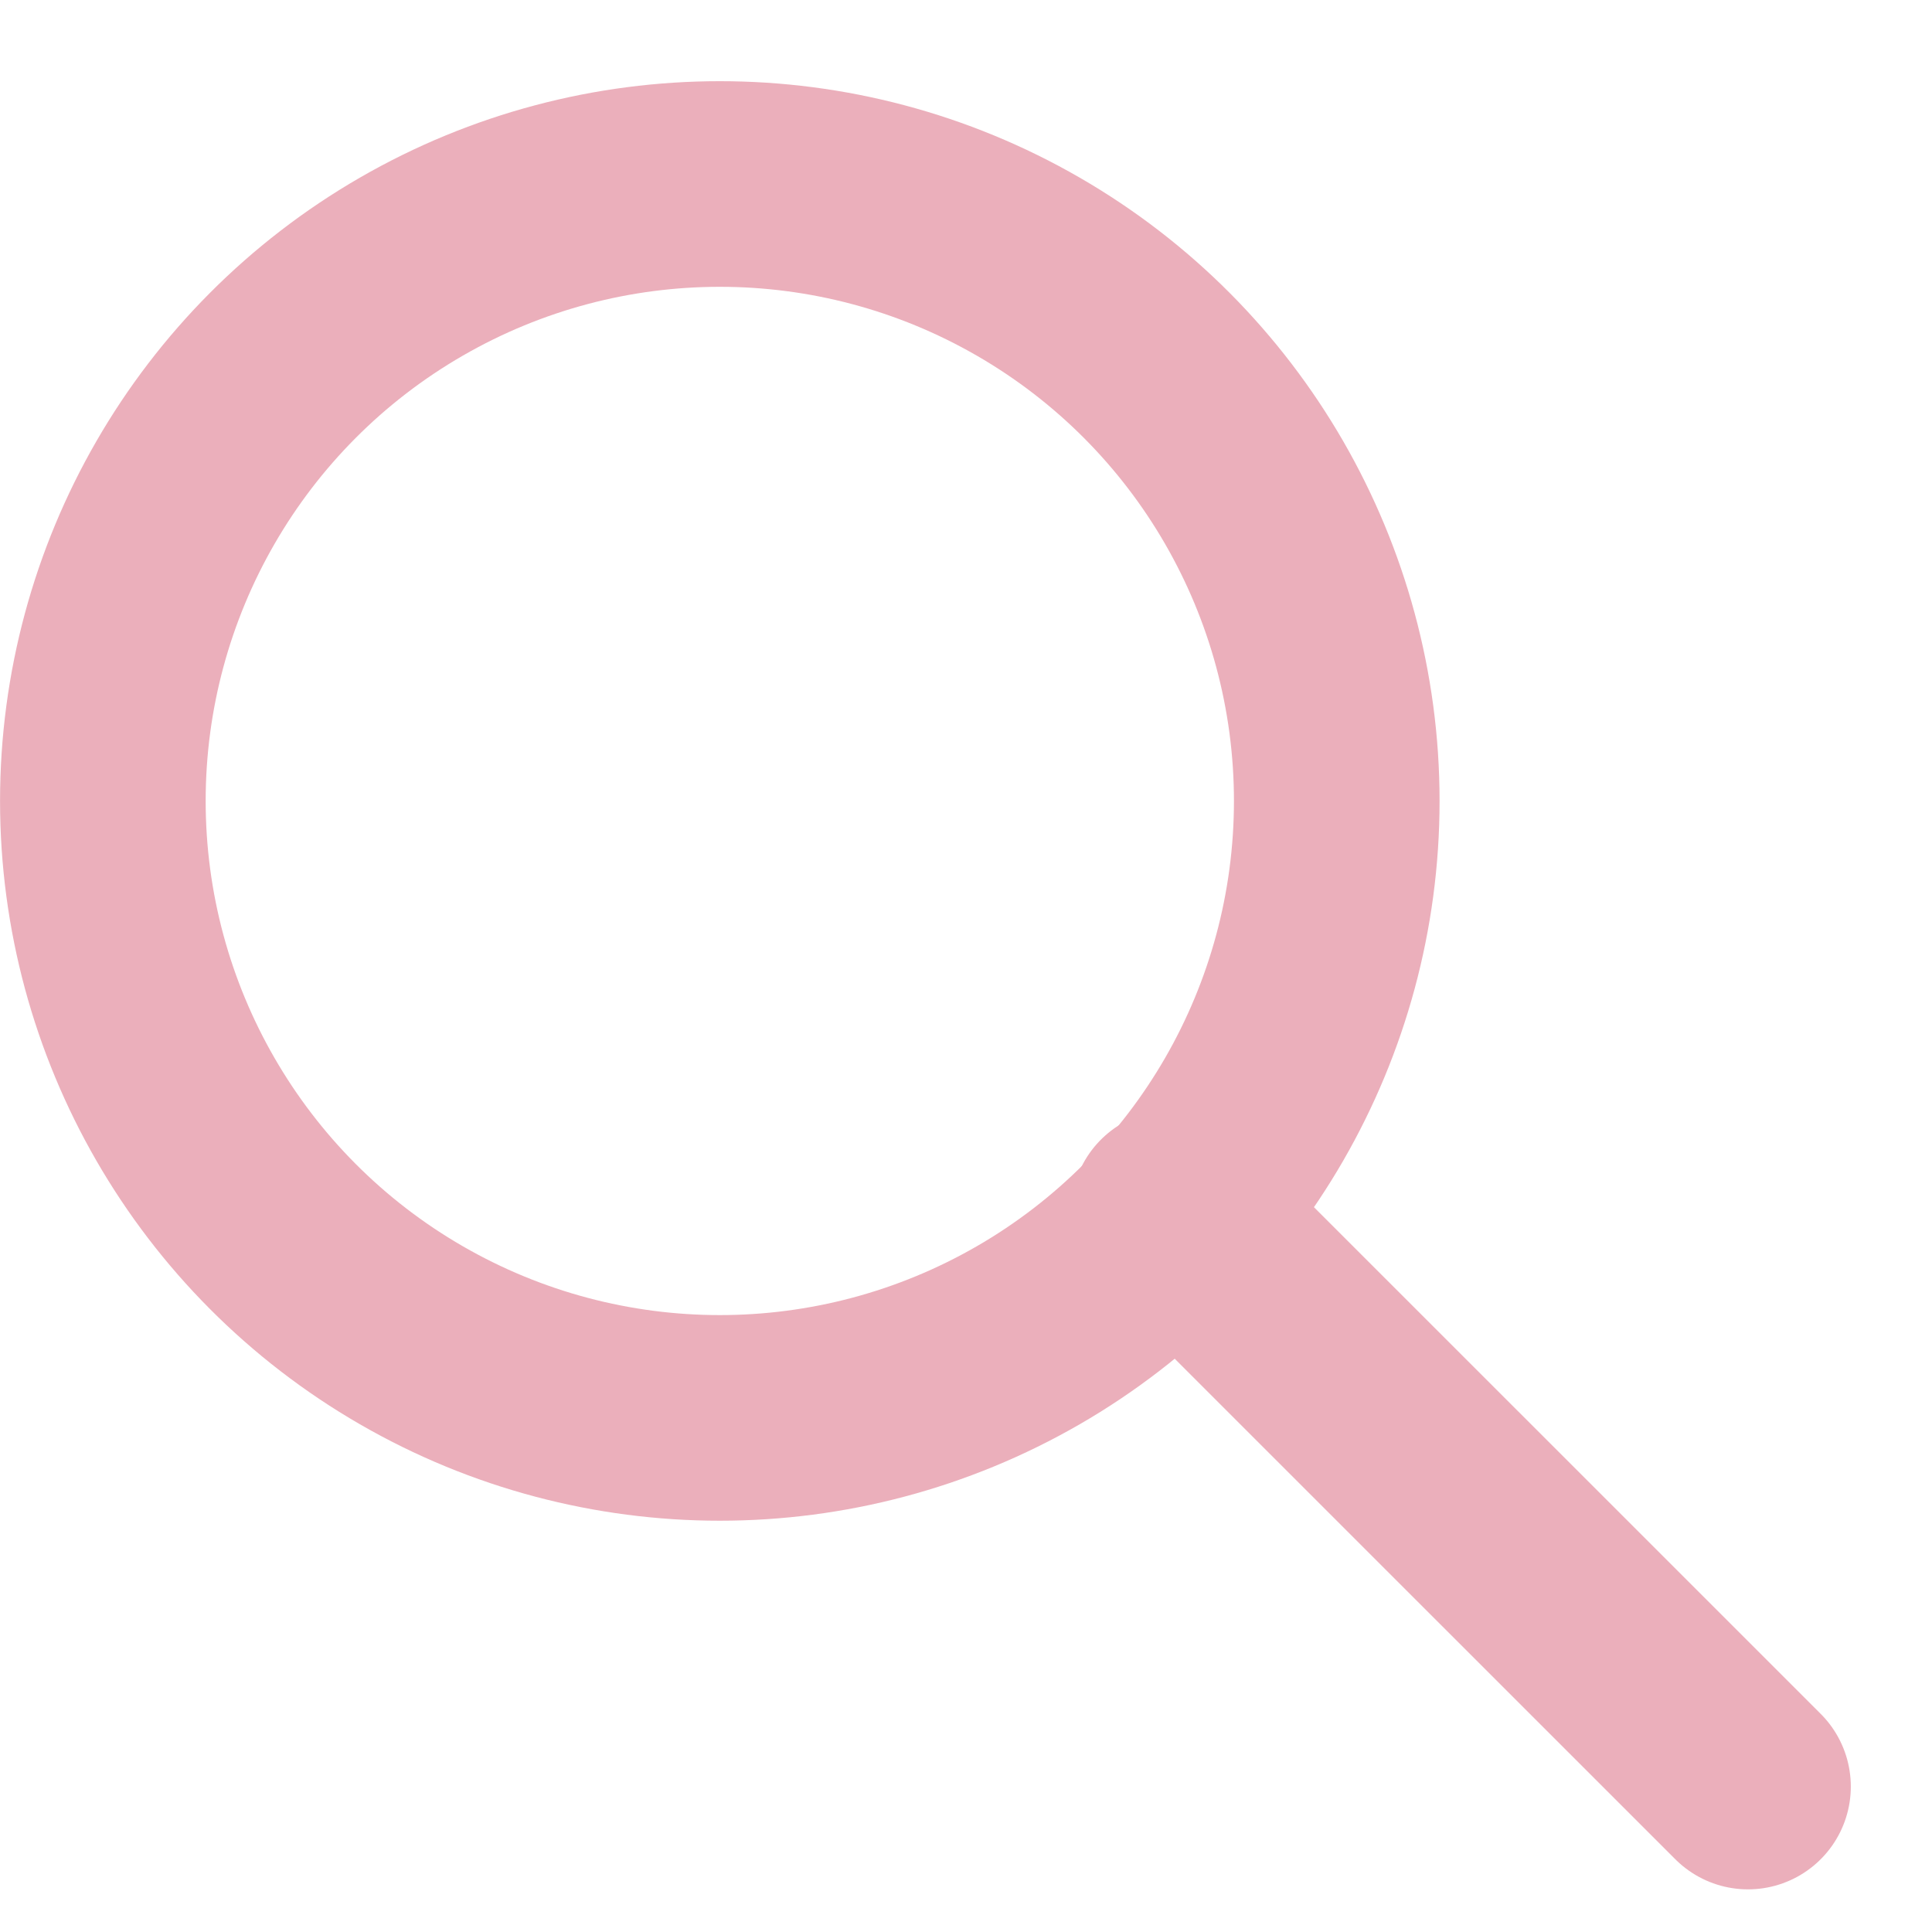 <svg width="21" height="21" viewBox="0 0 21 21" fill="none" xmlns="http://www.w3.org/2000/svg">
<circle cx="7.824" cy="8.706" r="6.706" stroke="#ebafbb" stroke-width="2.235"/>
<line x1="12.757" y1="13.177" x2="19" y2="19.419" stroke="#ebafbb" stroke-width="2.235" stroke-linecap="round"/>
</svg>
